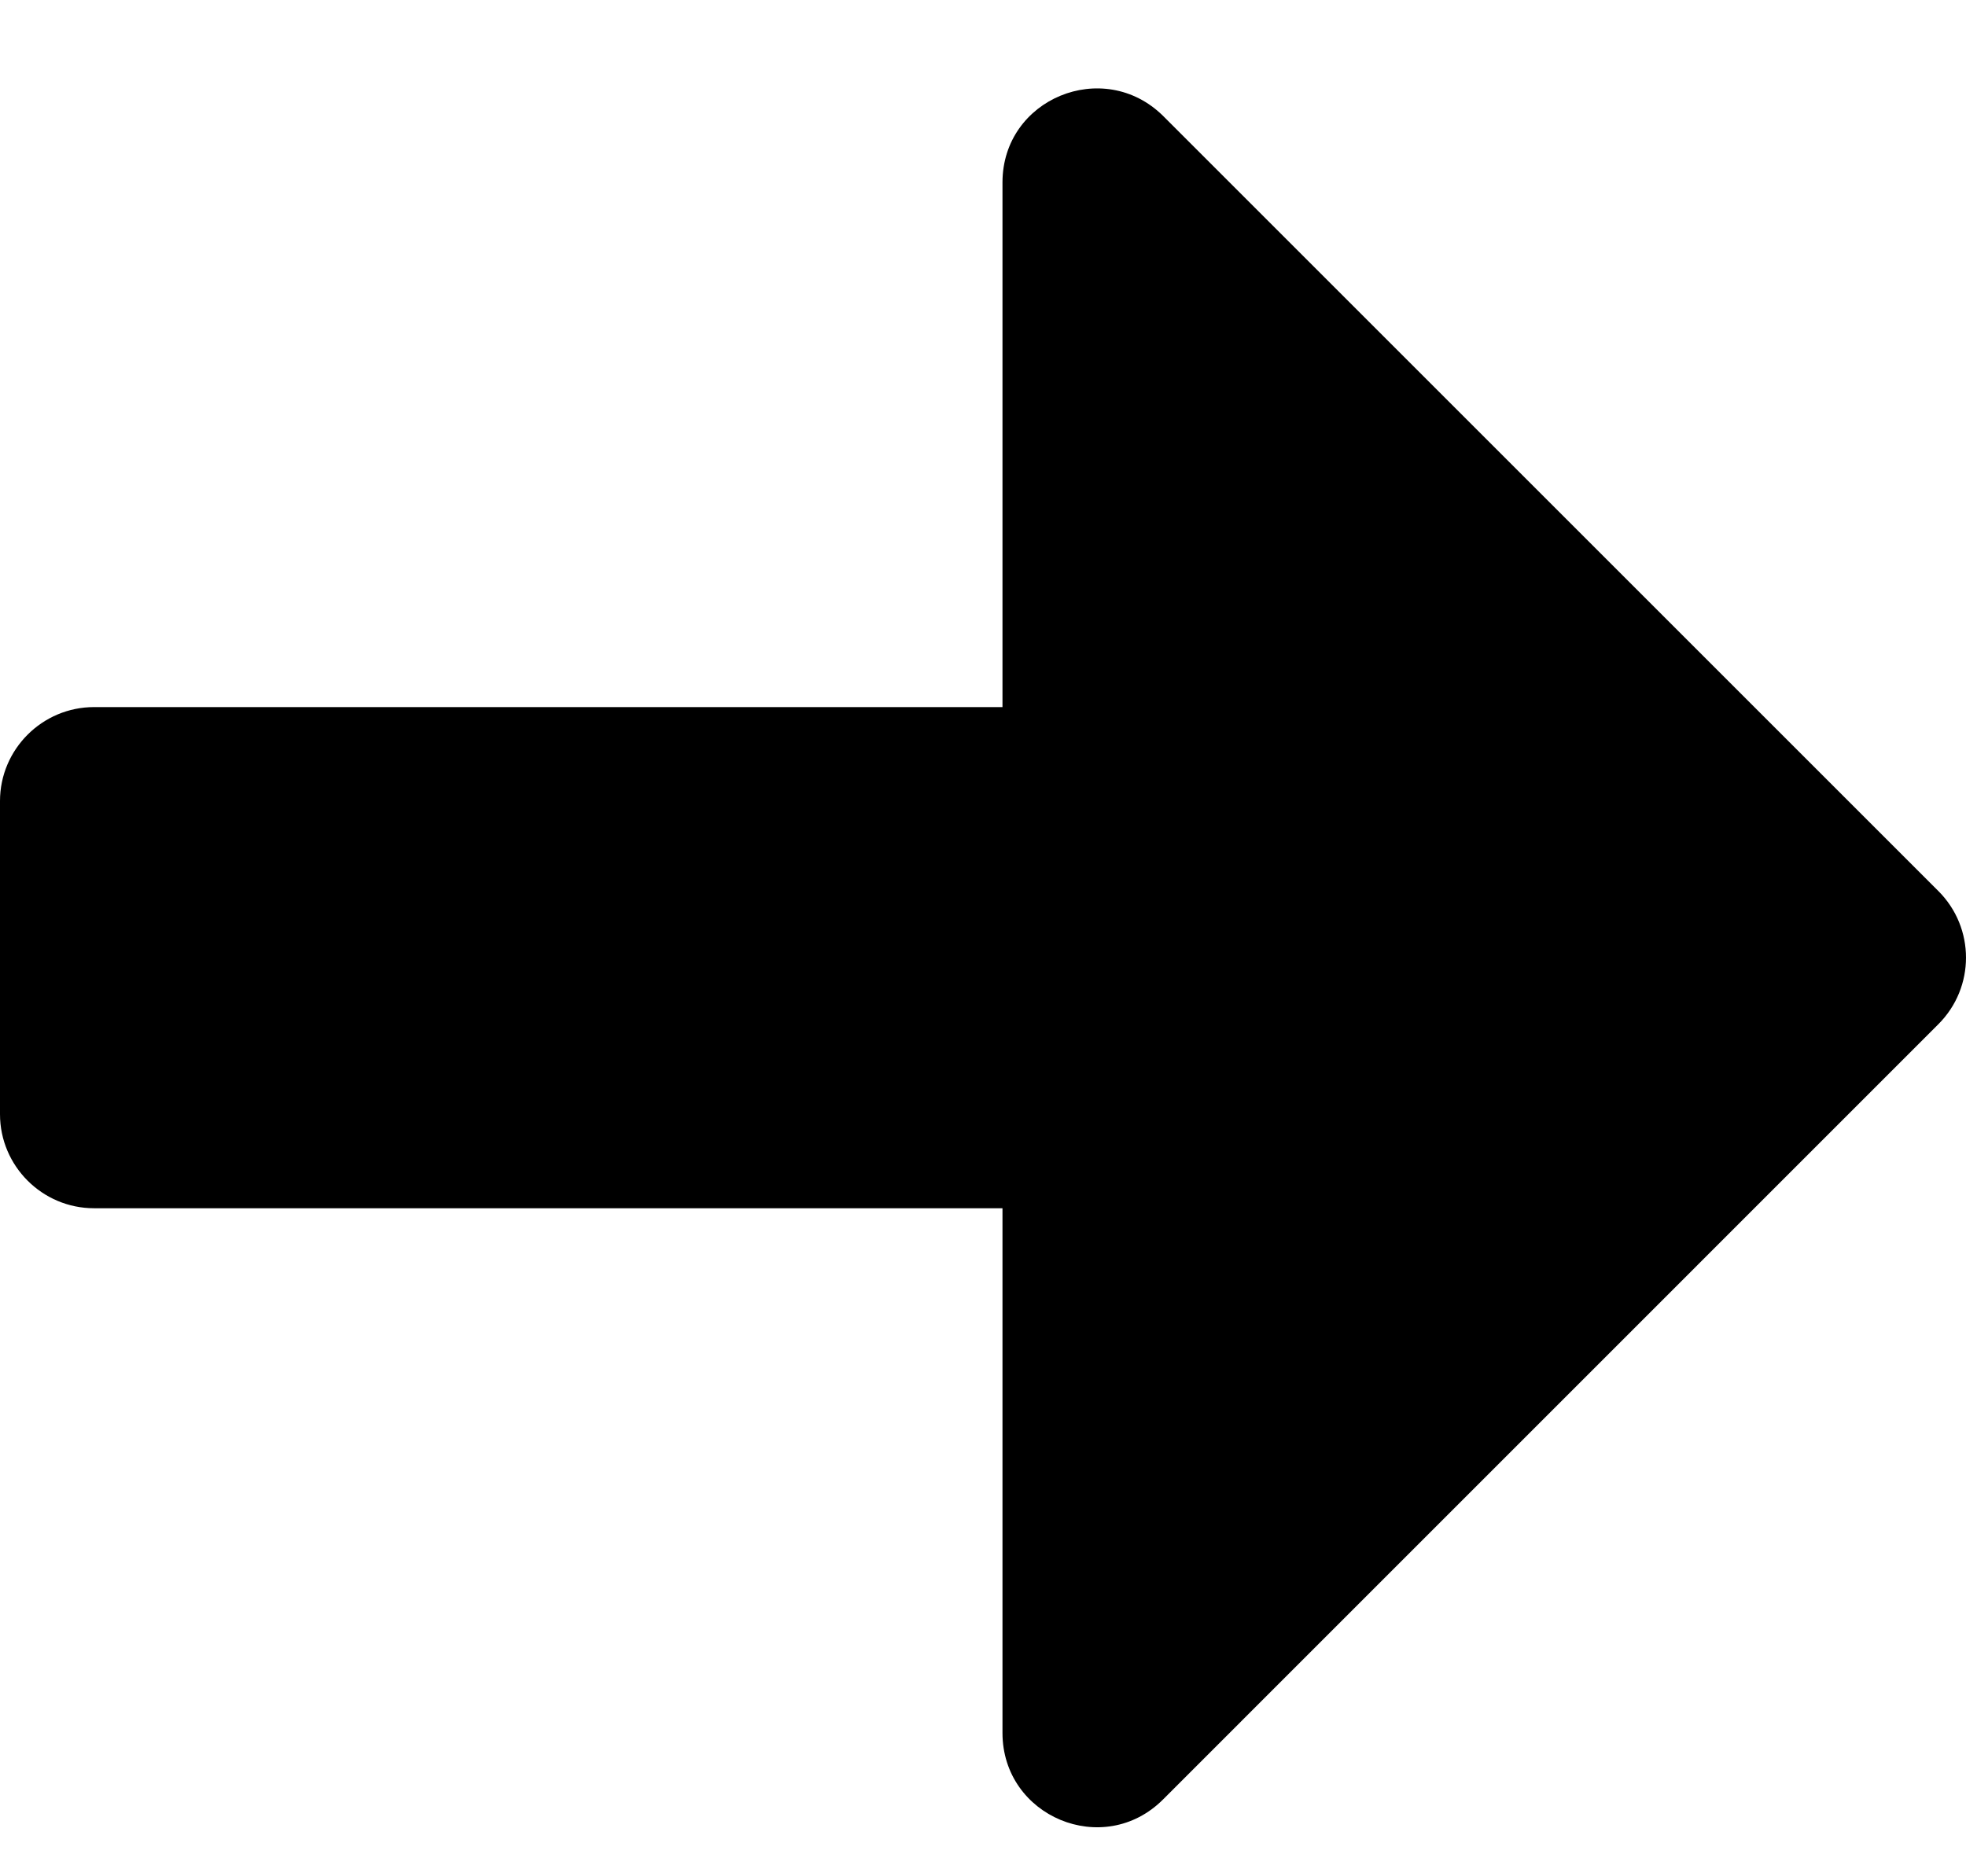 <svg width="22" height="21" viewBox="0 0 22 21" fill="none" xmlns="http://www.w3.org/2000/svg">
<path fill-rule="evenodd" clip-rule="evenodd" d="M0 12.471V8.965C0 8.387 0.473 7.914 1.052 7.914H11.218V2.042C11.218 1.104 12.349 0.64 13.015 1.297L21.691 9.973C22.103 10.385 22.103 11.051 21.691 11.463L13.015 20.14C12.349 20.806 11.218 20.332 11.218 19.395V13.523H1.052C0.473 13.523 0 13.05 0 12.471Z" fill="black"/>
</svg>
